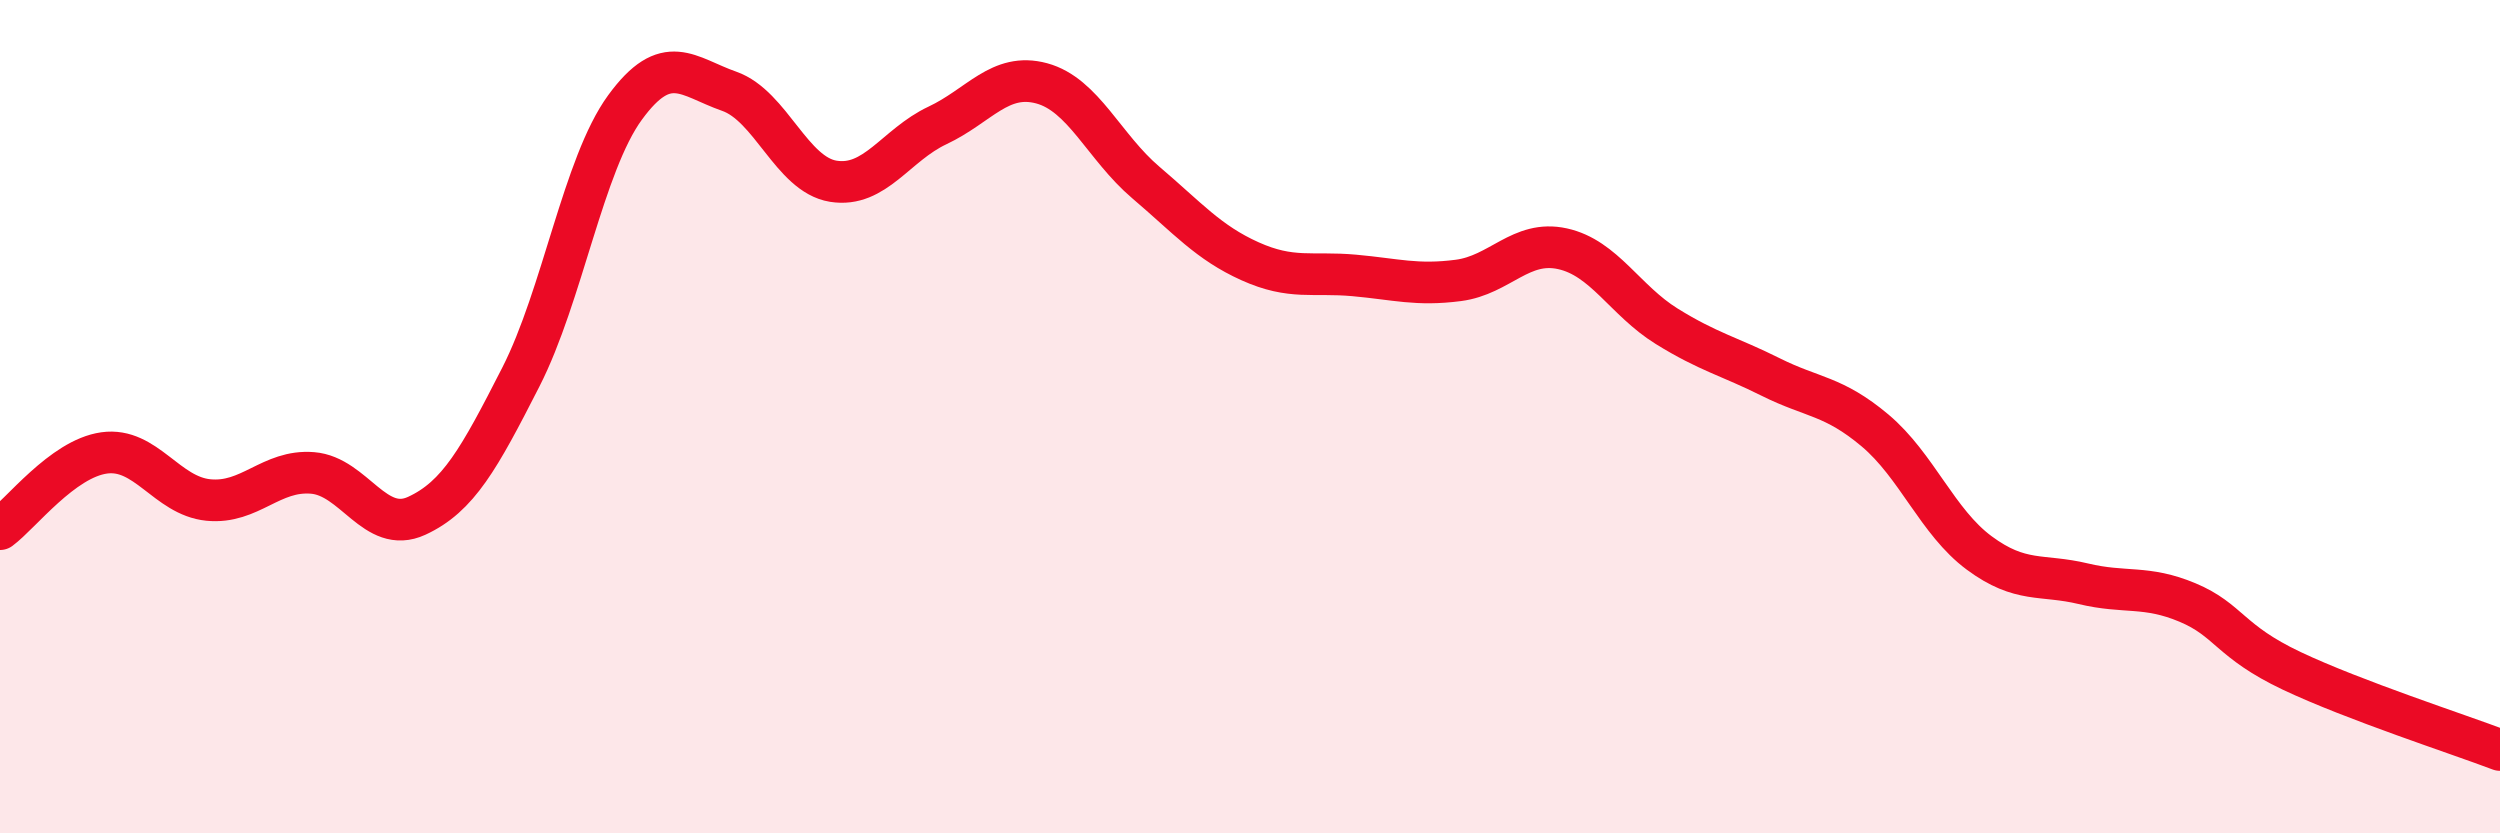 
    <svg width="60" height="20" viewBox="0 0 60 20" xmlns="http://www.w3.org/2000/svg">
      <path
        d="M 0,12.7 C 0.5,12.33 1.5,11.01 2.5,10.87 C 3.5,10.73 4,11.9 5,12 C 6,12.1 6.5,11.27 7.5,11.35 C 8.5,11.43 9,12.84 10,12.38 C 11,11.92 11.5,11.01 12.5,9.05 C 13.5,7.09 14,3.95 15,2.58 C 16,1.21 16.5,1.84 17.5,2.19 C 18.5,2.54 19,4.19 20,4.35 C 21,4.51 21.5,3.48 22.5,3.01 C 23.5,2.54 24,1.73 25,2 C 26,2.27 26.5,3.53 27.5,4.38 C 28.5,5.23 29,5.82 30,6.27 C 31,6.72 31.5,6.52 32.5,6.61 C 33.5,6.7 34,6.86 35,6.73 C 36,6.6 36.5,5.75 37.5,5.97 C 38.5,6.19 39,7.21 40,7.83 C 41,8.45 41.5,8.55 42.5,9.05 C 43.5,9.55 44,9.49 45,10.33 C 46,11.17 46.5,12.53 47.5,13.27 C 48.5,14.01 49,13.77 50,14.01 C 51,14.25 51.5,14.04 52.5,14.46 C 53.5,14.88 53.5,15.39 55,16.1 C 56.5,16.81 59,17.62 60,18L60 20L0 20Z"
        fill="#EB0A25"
        opacity="0.1"
        stroke-linecap="round"
        stroke-linejoin="round"
      />
      <path
        d="M 0,12.7 C 0.5,12.33 1.5,11.01 2.5,10.87 C 3.5,10.73 4,11.9 5,12 C 6,12.1 6.5,11.27 7.5,11.35 C 8.5,11.43 9,12.84 10,12.38 C 11,11.92 11.5,11.01 12.5,9.05 C 13.5,7.09 14,3.95 15,2.58 C 16,1.21 16.5,1.84 17.5,2.19 C 18.5,2.54 19,4.19 20,4.35 C 21,4.51 21.5,3.48 22.5,3.01 C 23.5,2.54 24,1.73 25,2 C 26,2.27 26.5,3.53 27.5,4.38 C 28.5,5.23 29,5.82 30,6.27 C 31,6.72 31.5,6.52 32.5,6.61 C 33.5,6.7 34,6.86 35,6.73 C 36,6.6 36.5,5.75 37.5,5.97 C 38.5,6.19 39,7.21 40,7.83 C 41,8.45 41.5,8.55 42.5,9.05 C 43.5,9.55 44,9.49 45,10.33 C 46,11.17 46.5,12.53 47.5,13.27 C 48.5,14.01 49,13.77 50,14.01 C 51,14.25 51.5,14.04 52.5,14.46 C 53.5,14.88 53.5,15.39 55,16.1 C 56.5,16.81 59,17.62 60,18"
        stroke="#EB0A25"
        stroke-width="1"
        fill="none"
        stroke-linecap="round"
        stroke-linejoin="round"
      />
    </svg>
  
